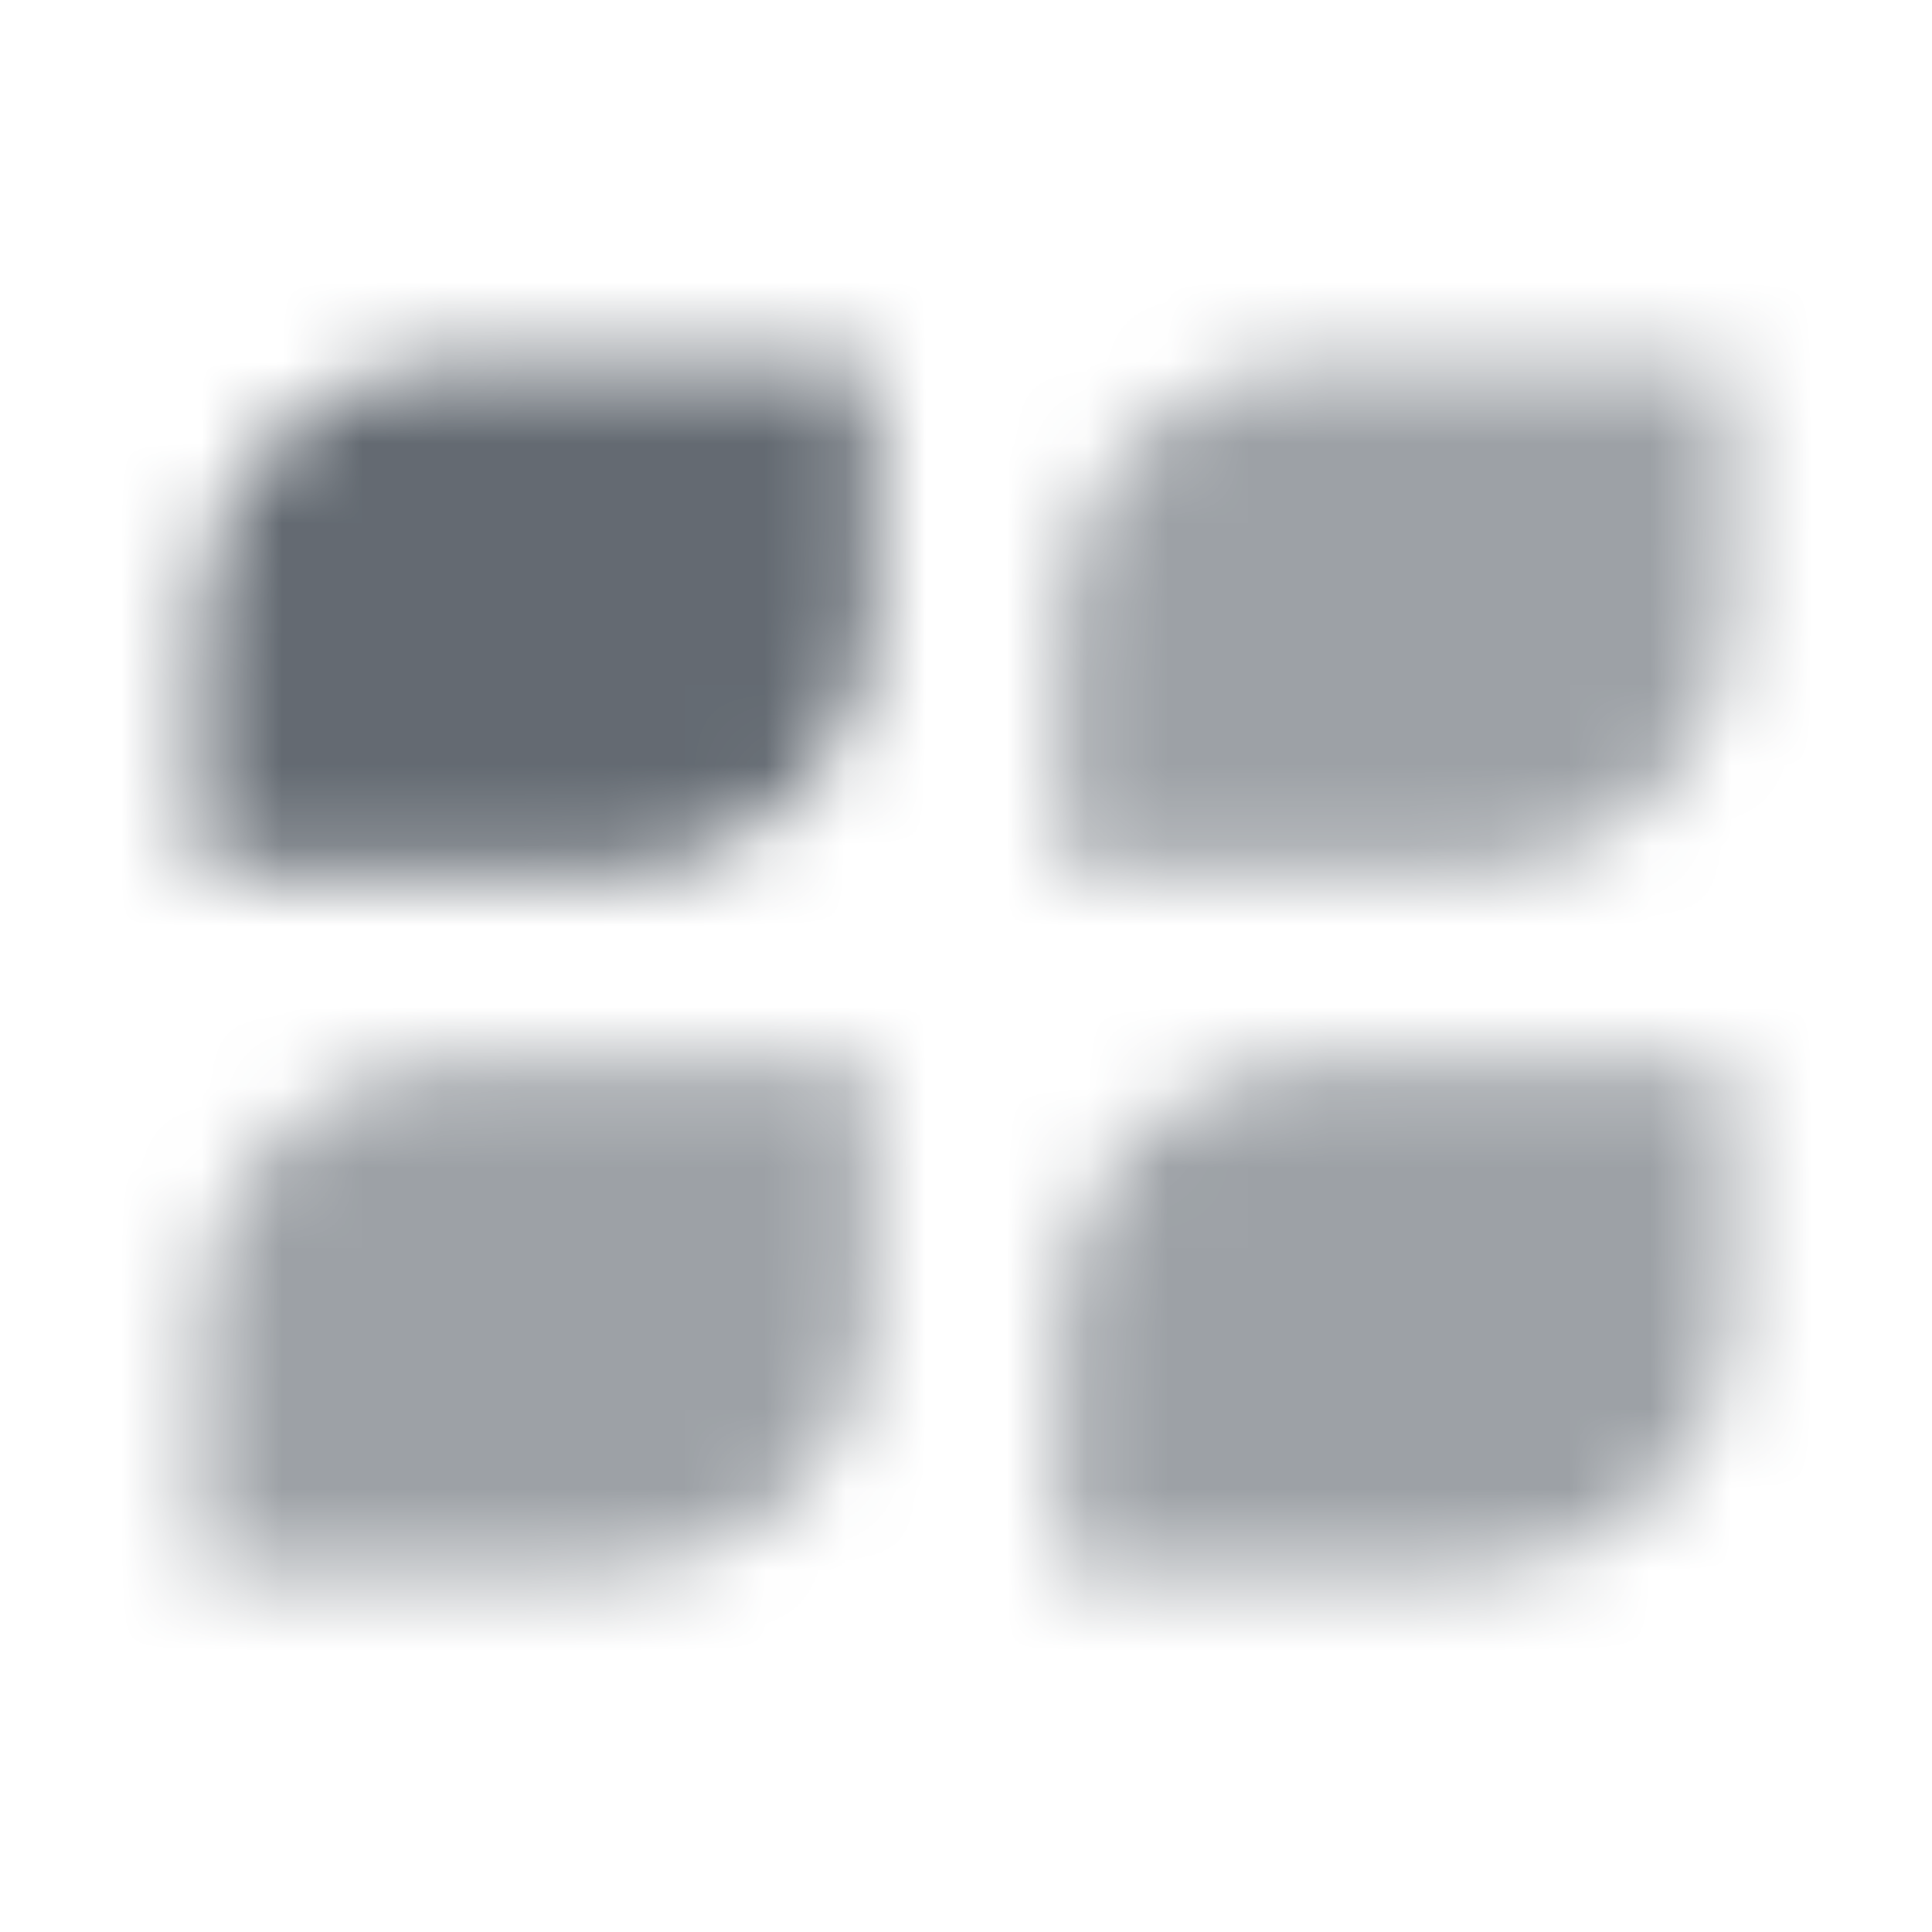 <svg width="24" height="24" viewBox="0 0 24 24" fill="none" xmlns="http://www.w3.org/2000/svg">
<mask id="mask0_1_60" style="mask-type:alpha" maskUnits="userSpaceOnUse" x="0" y="0" width="24" height="24">
<path opacity="0.95" d="M2.5 7.658C2.5 5.914 3.918 4.5 5.667 4.5H10.812V7.658C10.812 9.402 9.395 10.816 7.646 10.816H2.5V7.658Z" fill="black"/>
<path opacity="0.6" d="M2.5 16.342C2.5 14.598 3.918 13.184 5.667 13.184H10.812V16.342C10.812 18.086 9.395 19.5 7.646 19.5H2.5V16.342Z" fill="black"/>
<path opacity="0.6" d="M13.188 7.658C13.188 5.914 14.605 4.5 16.354 4.5H21.5V7.658C21.5 9.402 20.082 10.816 18.333 10.816H13.188V7.658Z" fill="black"/>
<path opacity="0.6" d="M13.188 16.342C13.188 14.598 14.605 13.184 16.354 13.184H21.5V16.342C21.5 18.086 20.082 19.5 18.333 19.5H13.188V16.342Z" fill="black"/>
</mask>
<g mask="url(#mask0_1_60)">
<rect width="24" height="24" fill="#5C636B"/>
</g>
</svg>
